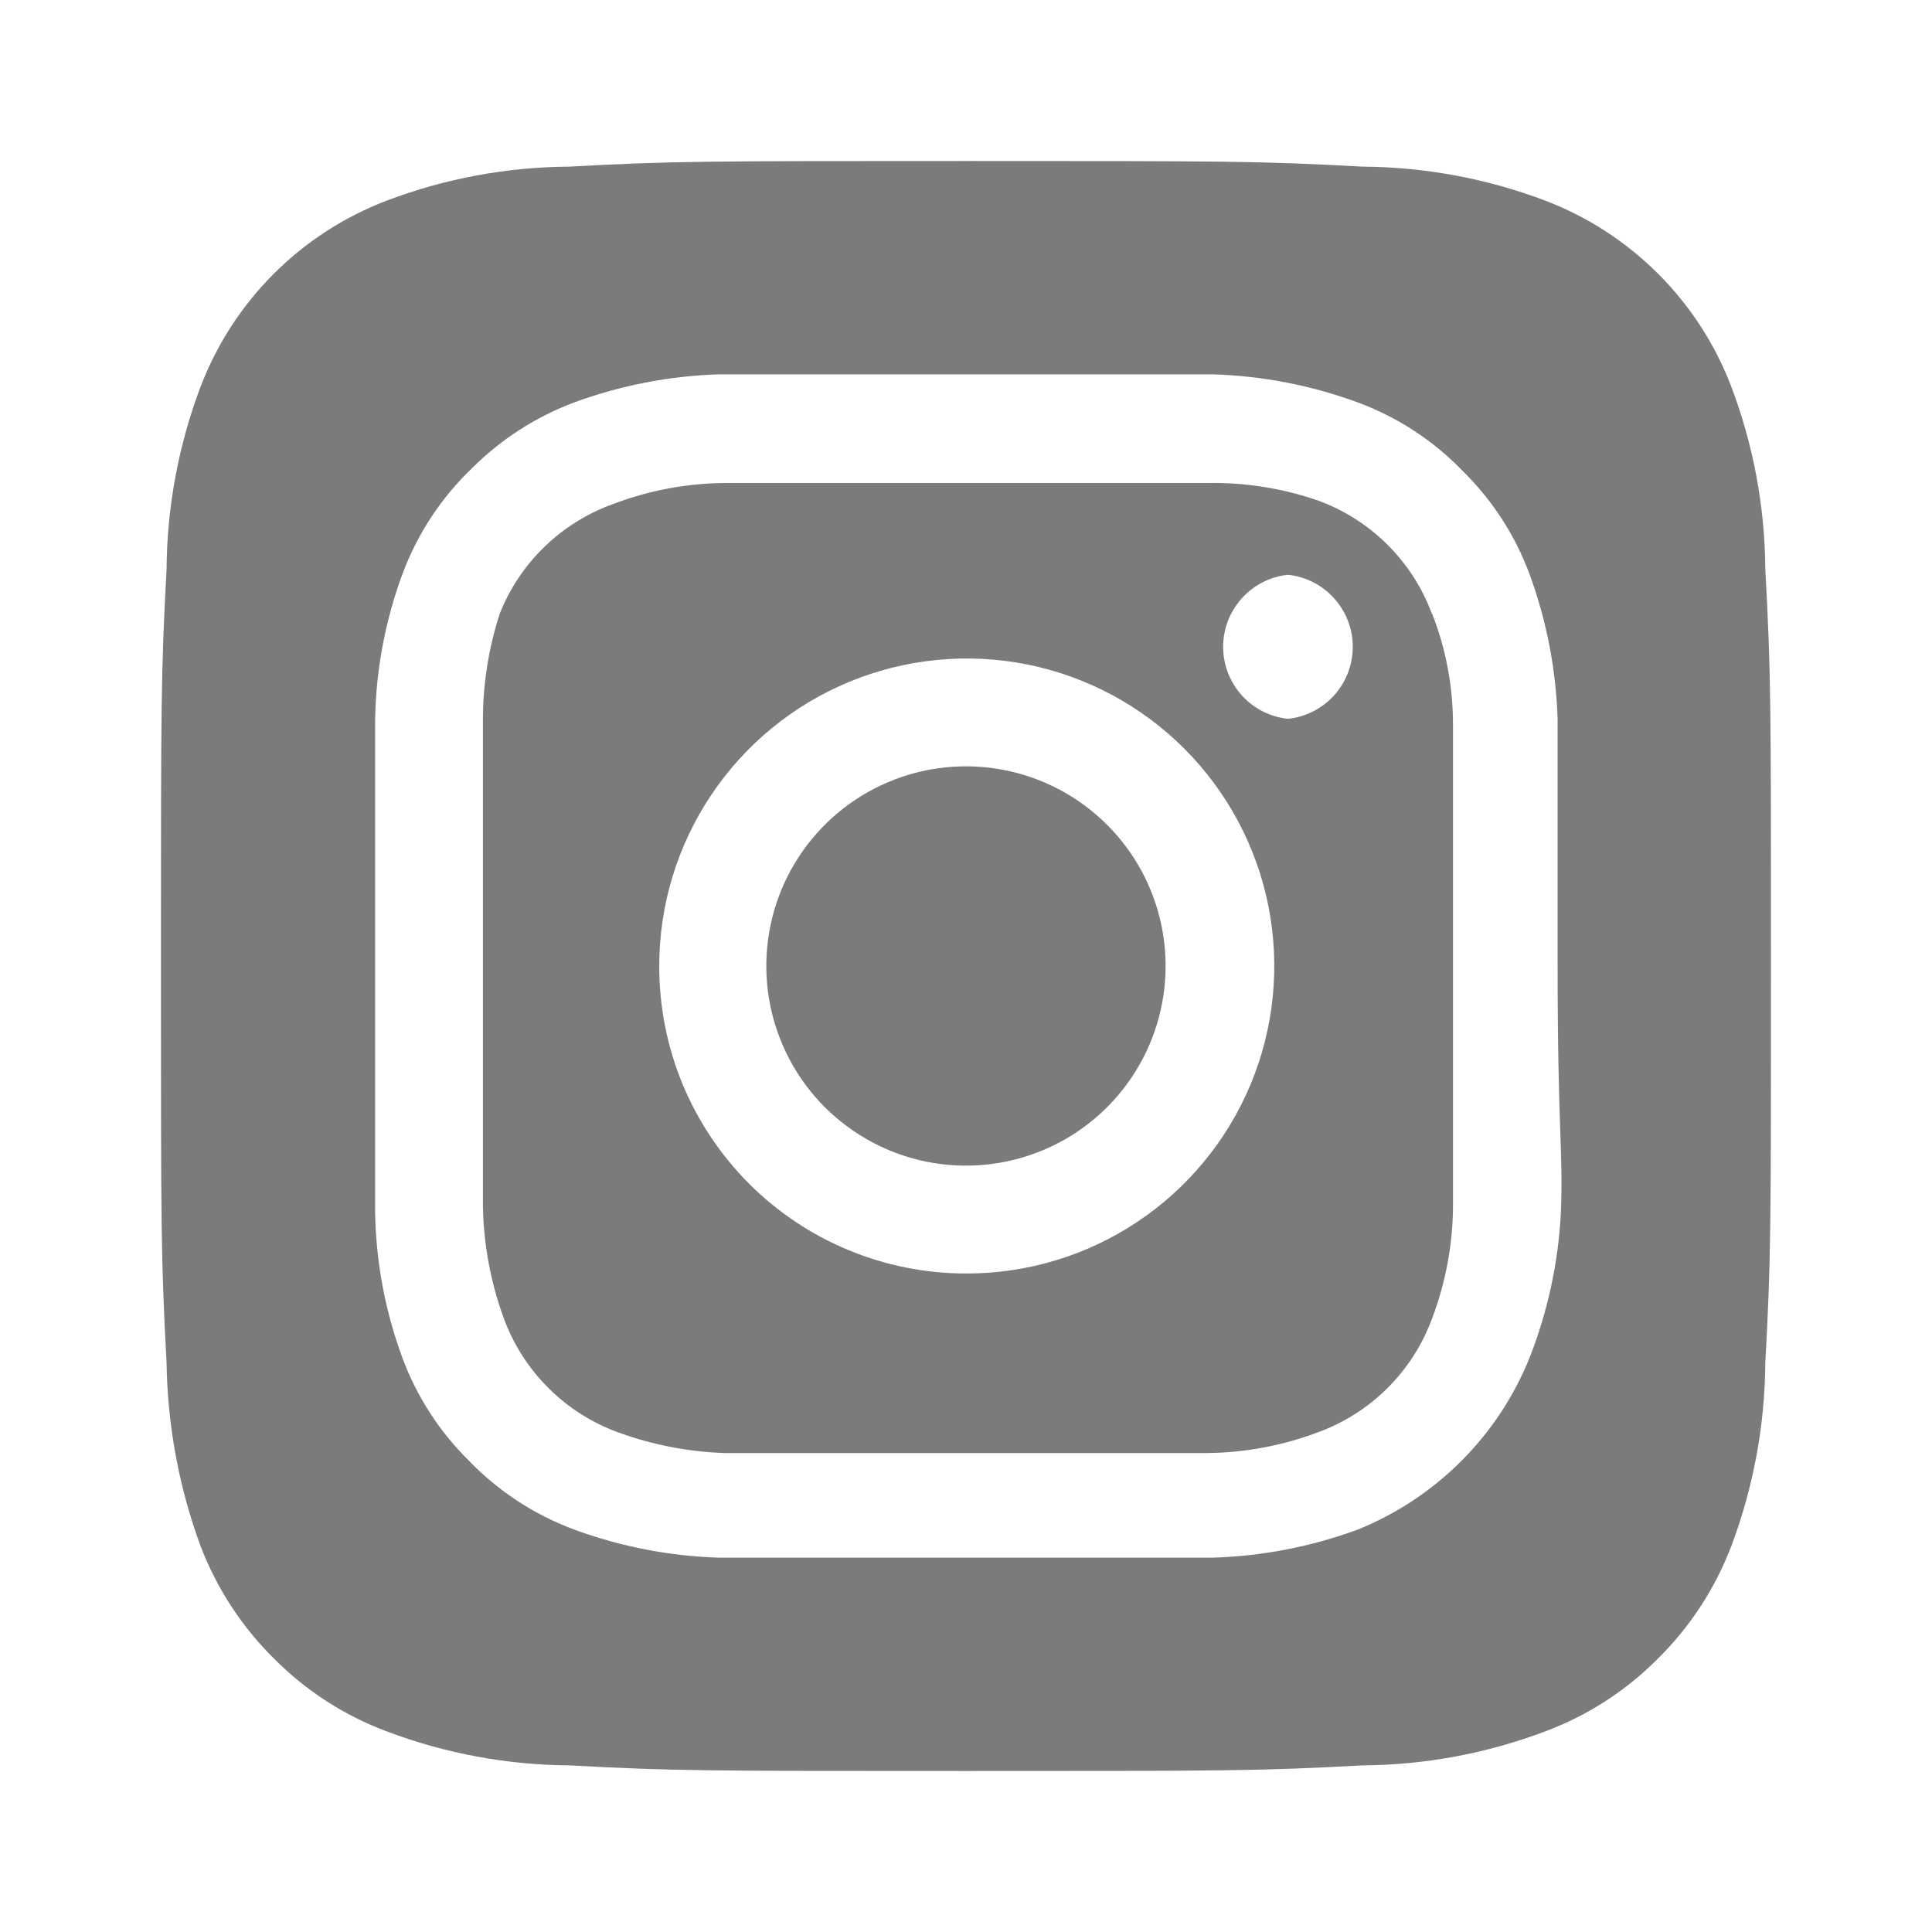 <svg width="32" height="32" viewBox="0 0 32 32" fill="none" xmlns="http://www.w3.org/2000/svg">
<g id="instagram">
<path id="Vector" d="M15.999 12.693C15.345 12.693 14.706 12.887 14.162 13.25C13.618 13.614 13.195 14.13 12.944 14.734C12.694 15.339 12.629 16.003 12.756 16.645C12.884 17.286 13.199 17.876 13.661 18.338C14.124 18.8 14.713 19.115 15.354 19.243C15.996 19.371 16.66 19.305 17.265 19.055C17.869 18.805 18.385 18.381 18.749 17.837C19.112 17.293 19.306 16.654 19.306 16C19.306 15.566 19.221 15.136 19.054 14.734C18.888 14.333 18.645 13.969 18.337 13.662C18.03 13.355 17.666 13.111 17.265 12.945C16.864 12.779 16.434 12.693 15.999 12.693ZM29.239 9.427C29.232 8.397 29.043 7.377 28.679 6.413C28.412 5.708 27.998 5.068 27.464 4.535C26.931 4.002 26.291 3.587 25.586 3.32C24.623 2.956 23.602 2.767 22.573 2.76C20.853 2.667 20.346 2.667 15.999 2.667C11.653 2.667 11.146 2.667 9.426 2.76C8.396 2.767 7.376 2.956 6.413 3.32C5.708 3.587 5.067 4.002 4.534 4.535C4.001 5.068 3.587 5.708 3.319 6.413C2.956 7.377 2.766 8.397 2.759 9.427C2.666 11.146 2.666 11.653 2.666 16C2.666 20.346 2.666 20.853 2.759 22.573C2.774 23.606 2.963 24.63 3.319 25.6C3.586 26.302 4 26.938 4.533 27.466C5.064 28.003 5.705 28.417 6.413 28.68C7.376 29.043 8.396 29.233 9.426 29.24C11.146 29.333 11.653 29.333 15.999 29.333C20.346 29.333 20.853 29.333 22.573 29.24C23.602 29.233 24.623 29.043 25.586 28.68C26.294 28.417 26.935 28.003 27.466 27.466C27.999 26.938 28.413 26.302 28.679 25.6C29.042 24.632 29.232 23.607 29.239 22.573C29.333 20.853 29.333 20.346 29.333 16C29.333 11.653 29.333 11.146 29.239 9.427ZM25.853 20.093C25.81 20.916 25.634 21.726 25.333 22.493C25.074 23.133 24.689 23.714 24.201 24.202C23.713 24.689 23.132 25.074 22.493 25.333C21.719 25.618 20.904 25.776 20.079 25.8C19.026 25.8 18.746 25.8 15.999 25.8C13.253 25.8 12.973 25.8 11.919 25.8C11.095 25.776 10.28 25.618 9.506 25.333C8.845 25.087 8.248 24.695 7.759 24.186C7.276 23.708 6.903 23.13 6.666 22.493C6.38 21.72 6.227 20.904 6.213 20.08C6.213 19.026 6.213 18.747 6.213 16C6.213 13.253 6.213 12.973 6.213 11.92C6.227 11.096 6.38 10.28 6.666 9.507C6.912 8.845 7.304 8.248 7.813 7.76C8.293 7.279 8.87 6.907 9.506 6.667C10.28 6.382 11.095 6.224 11.919 6.2C12.973 6.2 13.253 6.2 15.999 6.2C18.746 6.2 19.026 6.2 20.079 6.2C20.904 6.224 21.719 6.382 22.493 6.667C23.154 6.912 23.751 7.304 24.239 7.813C24.723 8.291 25.096 8.869 25.333 9.507C25.617 10.28 25.775 11.095 25.799 11.92C25.799 12.973 25.799 13.253 25.799 16C25.799 18.747 25.893 19.026 25.853 20.08V20.093ZM23.719 10.173C23.561 9.742 23.31 9.351 22.986 9.027C22.661 8.702 22.27 8.452 21.839 8.293C21.248 8.088 20.625 7.989 19.999 8C18.959 8 18.666 8 15.999 8C13.333 8 13.039 8 11.999 8C11.37 8.006 10.747 8.123 10.159 8.347C9.735 8.498 9.348 8.738 9.024 9.051C8.7 9.363 8.446 9.741 8.279 10.16C8.086 10.754 7.991 11.375 7.999 12C7.999 13.04 7.999 13.333 7.999 16C7.999 18.666 7.999 18.96 7.999 20C8.013 20.628 8.13 21.25 8.346 21.84C8.505 22.27 8.755 22.662 9.08 22.986C9.404 23.311 9.795 23.561 10.226 23.72C10.795 23.929 11.394 24.046 11.999 24.067C13.039 24.067 13.333 24.067 15.999 24.067C18.666 24.067 18.959 24.067 19.999 24.067C20.628 24.06 21.251 23.943 21.839 23.72C22.27 23.561 22.661 23.311 22.986 22.986C23.31 22.662 23.561 22.27 23.719 21.84C23.942 21.252 24.06 20.629 24.066 20C24.066 18.96 24.066 18.666 24.066 16C24.066 13.333 24.066 13.04 24.066 12C24.066 11.37 23.949 10.746 23.719 10.16V10.173ZM15.999 21.093C15.331 21.093 14.669 20.961 14.052 20.705C13.435 20.449 12.874 20.074 12.402 19.601C11.931 19.127 11.557 18.566 11.302 17.948C11.048 17.33 10.918 16.668 10.919 16C10.919 14.992 11.218 14.007 11.779 13.169C12.339 12.331 13.135 11.678 14.067 11.293C14.998 10.908 16.023 10.808 17.011 11.005C18 11.203 18.907 11.689 19.619 12.403C20.331 13.117 20.815 14.025 21.01 15.014C21.205 16.003 21.102 17.028 20.715 17.958C20.327 18.889 19.672 19.683 18.833 20.241C17.993 20.799 17.007 21.096 15.999 21.093ZM21.333 11.906C21.038 11.875 20.765 11.736 20.567 11.516C20.369 11.296 20.259 11.01 20.259 10.713C20.259 10.417 20.369 10.131 20.567 9.911C20.765 9.69 21.038 9.551 21.333 9.52C21.627 9.551 21.9 9.69 22.098 9.911C22.297 10.131 22.406 10.417 22.406 10.713C22.406 11.01 22.297 11.296 22.098 11.516C21.9 11.736 21.627 11.875 21.333 11.906Z" fill="#7B7B7B"/>
</g>
</svg>
